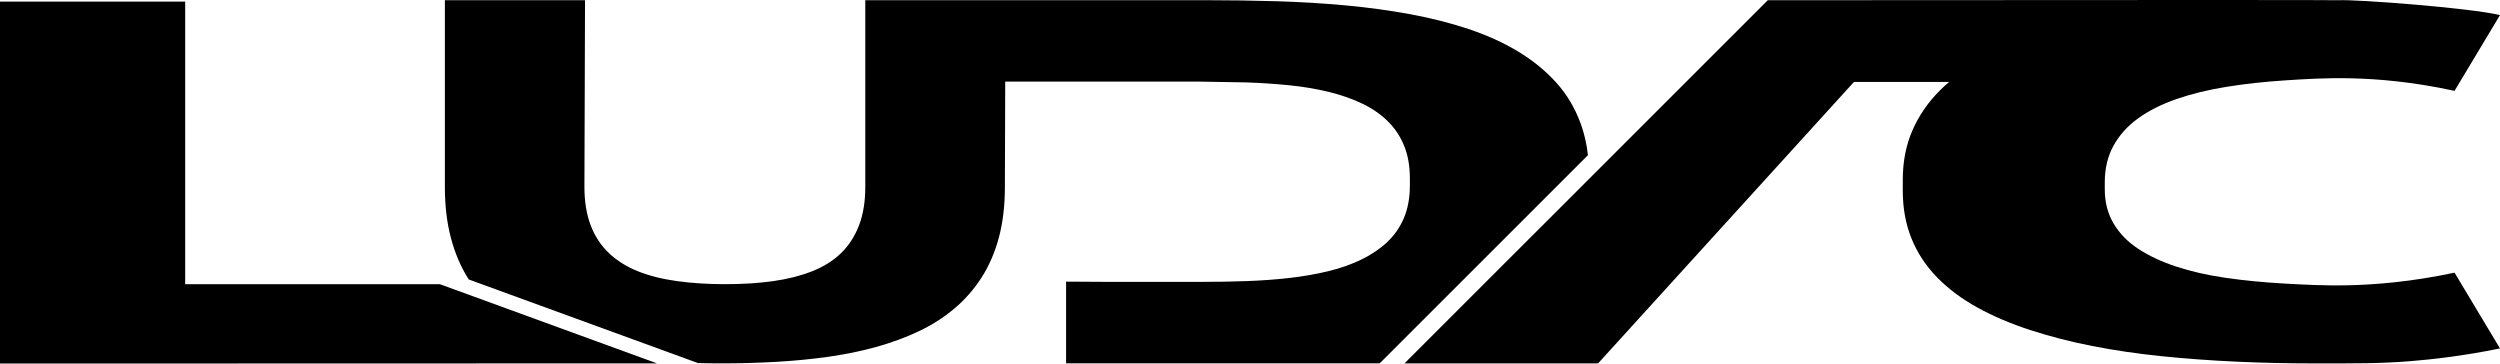<?xml version="1.0" encoding="UTF-8"?>
<svg id="Layer_2" data-name="Layer 2" xmlns="http://www.w3.org/2000/svg" viewBox="0 0 1485.01 215.96">
  <g id="Layer_2-2" data-name="Layer 2">
    <g id="Layer_2-2" data-name="Layer 2-2">
      <path d="M1458,161.96c-25.8,5.51-47.28,7.13-62.75,7.49-14.82.34-27.45-.42-38.5-1.03-12.34-.69-23.92-1.82-34.75-3.4-10.84-1.57-20.59-3.79-29.25-6.65-8.67-2.85-16.17-6.35-22.5-10.49-6.34-4.14-11.25-9.16-14.75-15.07s-5.25-12.71-5.25-20.39v-4.14c0-8.27,1.75-15.56,5.25-21.87,3.5-6.3,8.41-11.72,14.75-16.25,6.33-4.53,13.91-8.32,22.75-11.38,8.83-3.05,18.75-5.47,29.75-7.24s22.75-3.05,35.25-3.84c10.43-.66,23.3-1.55,38.75-1.18,15.37.36,36.33,2,61.25,7.45l27-45c-17.81-4.32-85.62-9.4-95.75-8.84h0c-.07-.17-113.16-.17-339.17,0l-143.72,143.67-72.09,72.06h114.99c50.67-55.73,101.33-111.46,152-167.19h56.53c-1.94,1.65-3.78,3.35-5.53,5.1-7,7-12.42,14.88-16.25,23.64-3.84,8.77-5.75,18.57-5.75,29.4v6.5c0,10.45,1.75,19.95,5.25,28.52s8.58,16.25,15.25,23.05c6.66,6.8,14.66,12.76,24,17.88,9.33,5.13,19.75,9.56,31.25,13.3s23.75,6.9,36.75,9.46c13,2.56,26.75,4.58,41.25,6.06s29.33,2.56,44.5,3.25c15.16.69,30.41,1.03,45.75,1.03,25.97,0,39.52.11,57.5-1.33,13.27-1.06,31.53-3.13,53.25-7.56l-27-45h-.01Z"/>
      <path d="M938.83,73.16c-3.4-9.25-8.28-17.36-14.64-24.35-6.36-6.98-13.91-13.1-22.63-18.34-8.73-5.24-18.49-9.65-29.28-13.25-10.8-3.59-22.34-6.52-34.6-8.78-12.28-2.26-25.07-4.01-38.38-5.24s-26.99-2.05-41.04-2.47c-14.05-.41-28.03-.62-41.93-.62h-202.34v110.86c0,8.79-1.25,16.43-3.74,22.92s-6.05,11.99-10.67,16.48-10.38,8.09-17.25,10.79c-6.88,2.7-14.59,4.64-23.12,5.84-8.54,1.2-18.03,1.8-28.46,1.8s-19.69-.6-28.46-1.8c-8.78-1.2-16.54-3.15-23.3-5.84-6.76-2.7-12.51-6.29-17.25-10.79-4.75-4.49-8.36-9.99-10.85-16.48-2.49-6.49-3.74-14.13-3.74-22.92.12-36.95.24-73.91.36-110.86h-83.25v110.86c0,11.19,1.18,21.27,3.56,30.26,2.37,8.99,5.75,16.98,10.14,23.97.17.27.35.54.52.81l136.09,49.64c4.65.12,9.33.19,14.05.19,10.91,0,21.7-.3,32.38-.9,10.67-.6,20.99-1.6,30.95-3,9.96-1.4,19.44-3.35,28.46-5.84,9.01-2.5,17.43-5.59,25.26-9.29,7.83-3.69,14.88-8.19,21.17-13.48,6.28-5.29,11.68-11.43,16.19-18.43,4.5-6.99,7.94-14.93,10.32-23.82,2.37-8.89,3.56-18.92,3.56-30.11.07-20.83.13-41.65.2-62.48h116.14l27.06.46c8.87.31,17.37.88,25.51,1.7,8.13.82,15.82,2.11,23.07,3.85,7.24,1.75,13.82,4.01,19.74,6.78,5.91,2.77,11.02,6.22,15.31,10.32,4.28,4.11,7.61,8.99,9.98,14.64,2.36,5.65,3.55,12.17,3.55,19.57v4.31c0,7.4-1.19,13.87-3.55,19.42-2.37,5.55-5.7,10.32-9.98,14.33-4.29,4.01-9.39,7.45-15.31,10.32-5.92,2.88-12.5,5.19-19.74,6.93-7.25,1.75-14.94,3.08-23.07,4.01-8.14.92-16.64,1.54-25.51,1.85-8.87.31-17.9.46-27.06.46h-54.28c-8.57-.05-17.13-.1-25.7-.15v48.54h186.28l123.71-123.66c-.79-6.84-2.26-13.18-4.41-19.03l-.02.02Z"/>
      <path d="M110,168.81V.96H0v215c130.08-.04,260.17-.07,390.25-.11l-128.96-47.04H110Z"/>
    </g>
  </g>
</svg>